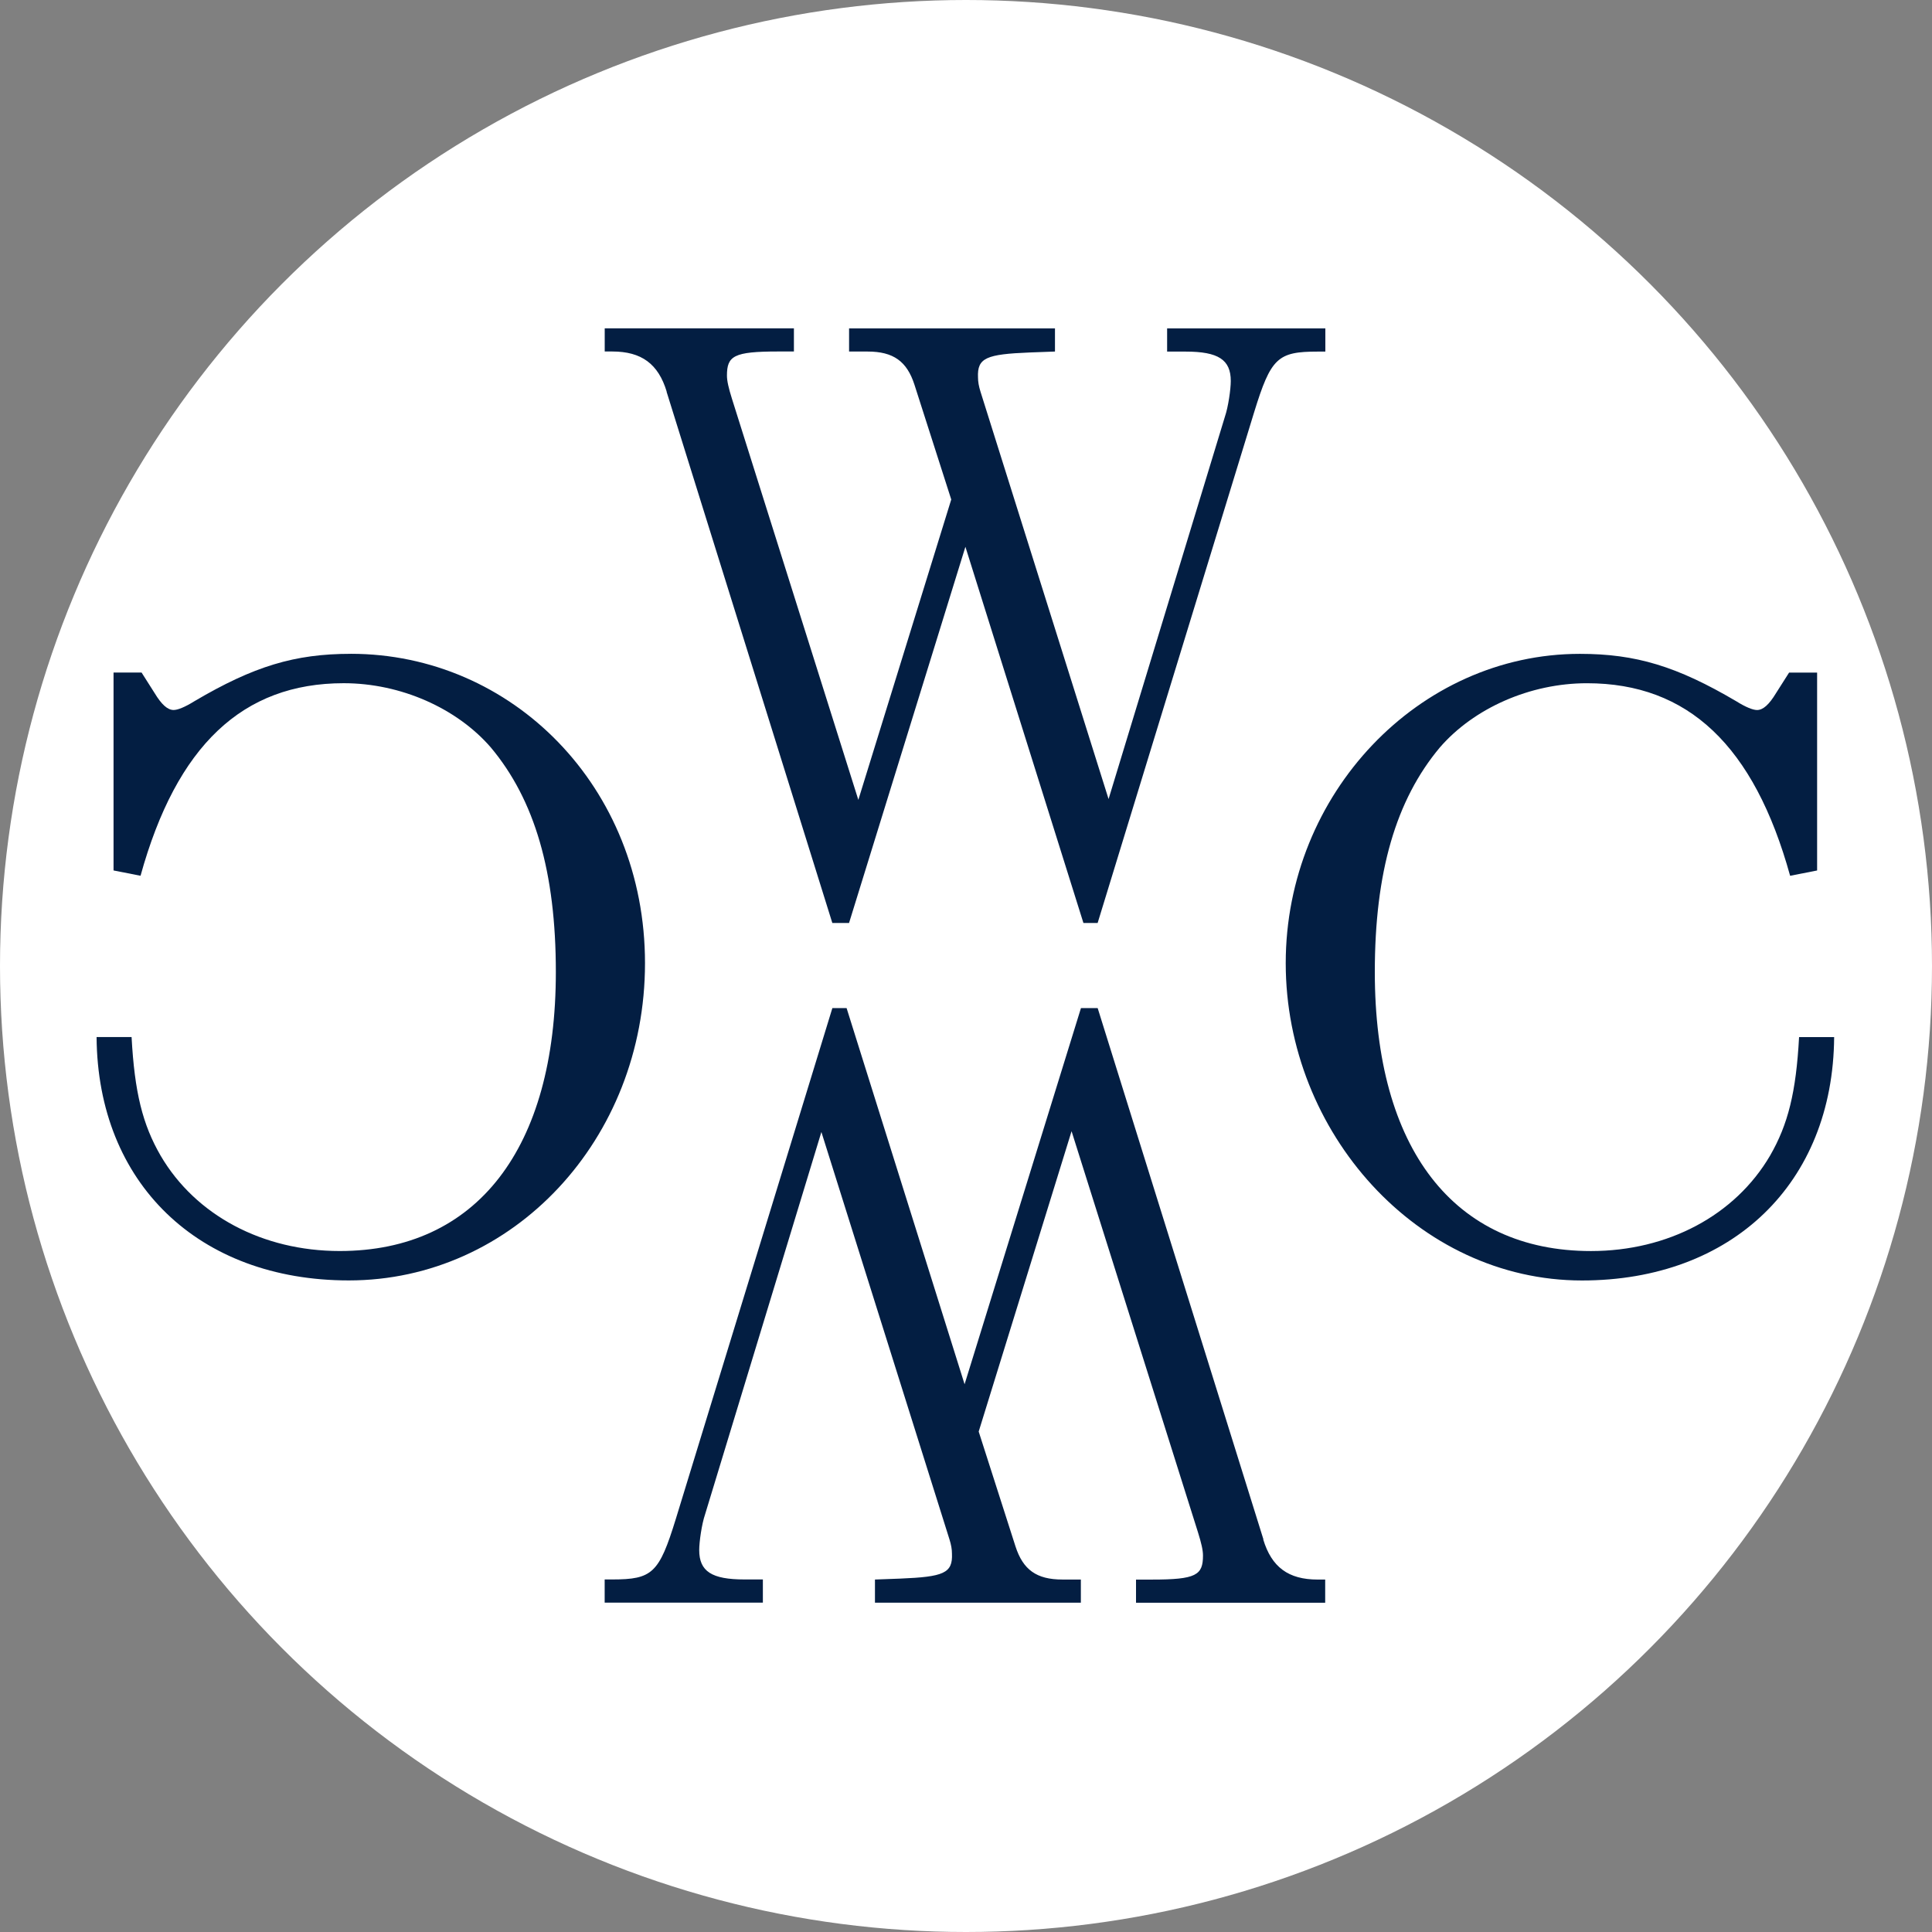 <svg xmlns="http://www.w3.org/2000/svg" version="1.1" xmlns:xlink="http://www.w3.org/1999/xlink" xmlns:svgjs="http://svgjs.dev/svgjs" width="50" height="50"><rect width="100%" height="100%" fill="#808080" stroke="none"/><svg width="50" height="50" viewBox="0 0 50 50" fill="none" version="1.1" id="SvgjsSvg1021" sodipodi:docname="fav.svg" inkscape:version="1.1.2 (0a00cf5339, 2022-02-04)" xmlns:inkscape="http://www.inkscape.org/namespaces/inkscape" xmlns:sodipodi="http://sodipodi.sourceforge.net/DTD/sodipodi-0.dtd" xmlns="http://www.w3.org/2000/svg" xmlns:svg="http://www.w3.org/2000/svg">
  <sodipodi:namedview id="SvgjsSodipodi:namedview1020" pagecolor="#ffffff" bordercolor="#666666" borderopacity="1.0" inkscape:pageshadow="2" inkscape:pageopacity="0.0" inkscape:pagecheckerboard="0" showgrid="false" inkscape:zoom="7.81" inkscape:cx="36.8758" inkscape:cy="19.974392" inkscape:window-width="1920" inkscape:window-height="1053" inkscape:window-x="0" inkscape:window-y="0" inkscape:window-maximized="1" inkscape:current-layer="svg12"></sodipodi:namedview>
  <circle style="fill:#ffffff;stroke:none;stroke-width:0.244;stroke-linecap:square;stroke-linejoin:round;paint-order:markers stroke fill" id="SvgjsCircle1019" cx="25" cy="25" r="25"></circle>
  <g id="SvgjsG1018" clip-path="url(#clip0_4719_4242)" transform="matrix(0.664,0,0,0.664,2.064,8.388)">
    <path id="SvgjsPath1017" d="m 22.872,2.635 6.46,20.706 h 0.652 L 34.519,8.679 39.119,23.341 h 0.554 L 45.773,3.433 C 46.427,1.314 46.687,1.071 48.254,1.071 h 0.294 V 0.167 H 42.381 V 1.071 h 0.719 c 1.273,0 1.762,0.313 1.762,1.146 0,0.313 -0.097,1.007 -0.228,1.389 L 40.099,18.511 35.107,2.633 C 35.042,2.424 35.01,2.251 35.01,2.077 34.976,1.312 35.336,1.174 37.032,1.105 L 38.01,1.069 V 0.166 H 29.985 V 1.069 h 0.719 c 1.011,0 1.533,0.383 1.827,1.286 L 33.967,6.836 30.346,18.543 25.42,2.909 C 25.289,2.492 25.225,2.213 25.225,2.006 c 0,-0.765 0.26,-0.939 1.99,-0.939 h 0.62 V 0.164 H 20.461 V 1.067 h 0.294 c 1.142,0 1.795,0.486 2.121,1.563" fill="#031e42"></path>
    <path id="SvgjsPath1016" d="M 46.134,47.364 39.674,26.658 H 39.023 L 34.487,41.32 29.888,26.658 H 29.334 L 23.233,46.566 c -0.653,2.119 -0.913,2.362 -2.48,2.362 H 20.459 v 0.903 h 6.166 v -0.903 h -0.719 c -1.273,0 -1.762,-0.313 -1.762,-1.146 0,-0.313 0.097,-1.007 0.228,-1.389 l 4.534,-14.905 4.992,15.878 c 0.066,0.209 0.097,0.383 0.097,0.556 0.034,0.765 -0.326,0.903 -2.022,0.973 l -0.979,0.036 v 0.903 h 8.025 v -0.903 h -0.719 c -1.011,0 -1.533,-0.383 -1.827,-1.286 l -1.436,-4.481 3.62,-11.707 4.927,15.634 c 0.131,0.417 0.195,0.696 0.195,0.903 0,0.765 -0.26,0.939 -1.99,0.939 h -0.62 v 0.903 h 7.373 V 48.932 h -0.294 c -1.142,0 -1.795,-0.486 -2.121,-1.563" fill="#031e42"></path>
    <path id="SvgjsPath1015" d="m 67.012,27.789 c -0.117,2.155 -0.43,3.405 -1.131,4.621 -1.365,2.328 -3.978,3.718 -6.981,3.718 -5.344,0 -8.424,-3.995 -8.424,-10.874 0,-3.891 0.819,-6.706 2.536,-8.755 1.325,-1.529 3.51,-2.502 5.733,-2.502 3.94,0 6.514,2.432 7.918,7.505 l 1.052,-0.207 v -7.713 h -1.092 l -0.508,0.799 c -0.273,0.452 -0.508,0.66 -0.741,0.66 -0.157,0 -0.43,-0.104 -0.819,-0.347 -2.301,-1.355 -3.901,-1.842 -6.085,-1.842 -6.279,0 -11.466,5.454 -11.466,12.056 0,6.602 5.149,12.367 11.545,12.367 5.851,0 9.79,-3.787 9.83,-9.485 h -1.365 z" fill="#031e42"></path>
    <path id="SvgjsPath1014" d="m 10.562,12.851 c -2.185,0 -3.783,0.486 -6.085,1.842 -0.39,0.243 -0.663,0.347 -0.819,0.347 -0.233,0 -0.468,-0.209 -0.741,-0.66 L 2.41,13.581 H 1.317 v 7.713 l 1.052,0.207 c 1.404,-5.072 3.978,-7.505 7.918,-7.505 2.223,0 4.408,0.973 5.733,2.502 1.717,2.049 2.536,4.864 2.536,8.755 0,6.879 -3.081,10.874 -8.424,10.874 -3.004,0 -5.617,-1.389 -6.981,-3.718 -0.703,-1.216 -1.014,-2.466 -1.131,-4.621 H 0.656 c 0.04,5.697 3.978,9.485 9.83,9.485 6.396,0 11.545,-5.49 11.545,-12.367 0,-6.878 -5.187,-12.056 -11.466,-12.056" fill="#031e42"></path>
  </g>
  <defs id="SvgjsDefs1013">
    <clipPath id="SvgjsClipPath1012">
      <rect width="68.033" height="50" fill="#ffffff" transform="translate(0.5)" id="SvgjsRect1011" x="0" y="0"></rect>
    </clipPath>
  </defs>
</svg><style>@media (prefers-color-scheme: light) { :root { filter: none; } }
@media (prefers-color-scheme: dark) { :root { filter: none; } }
</style></svg>